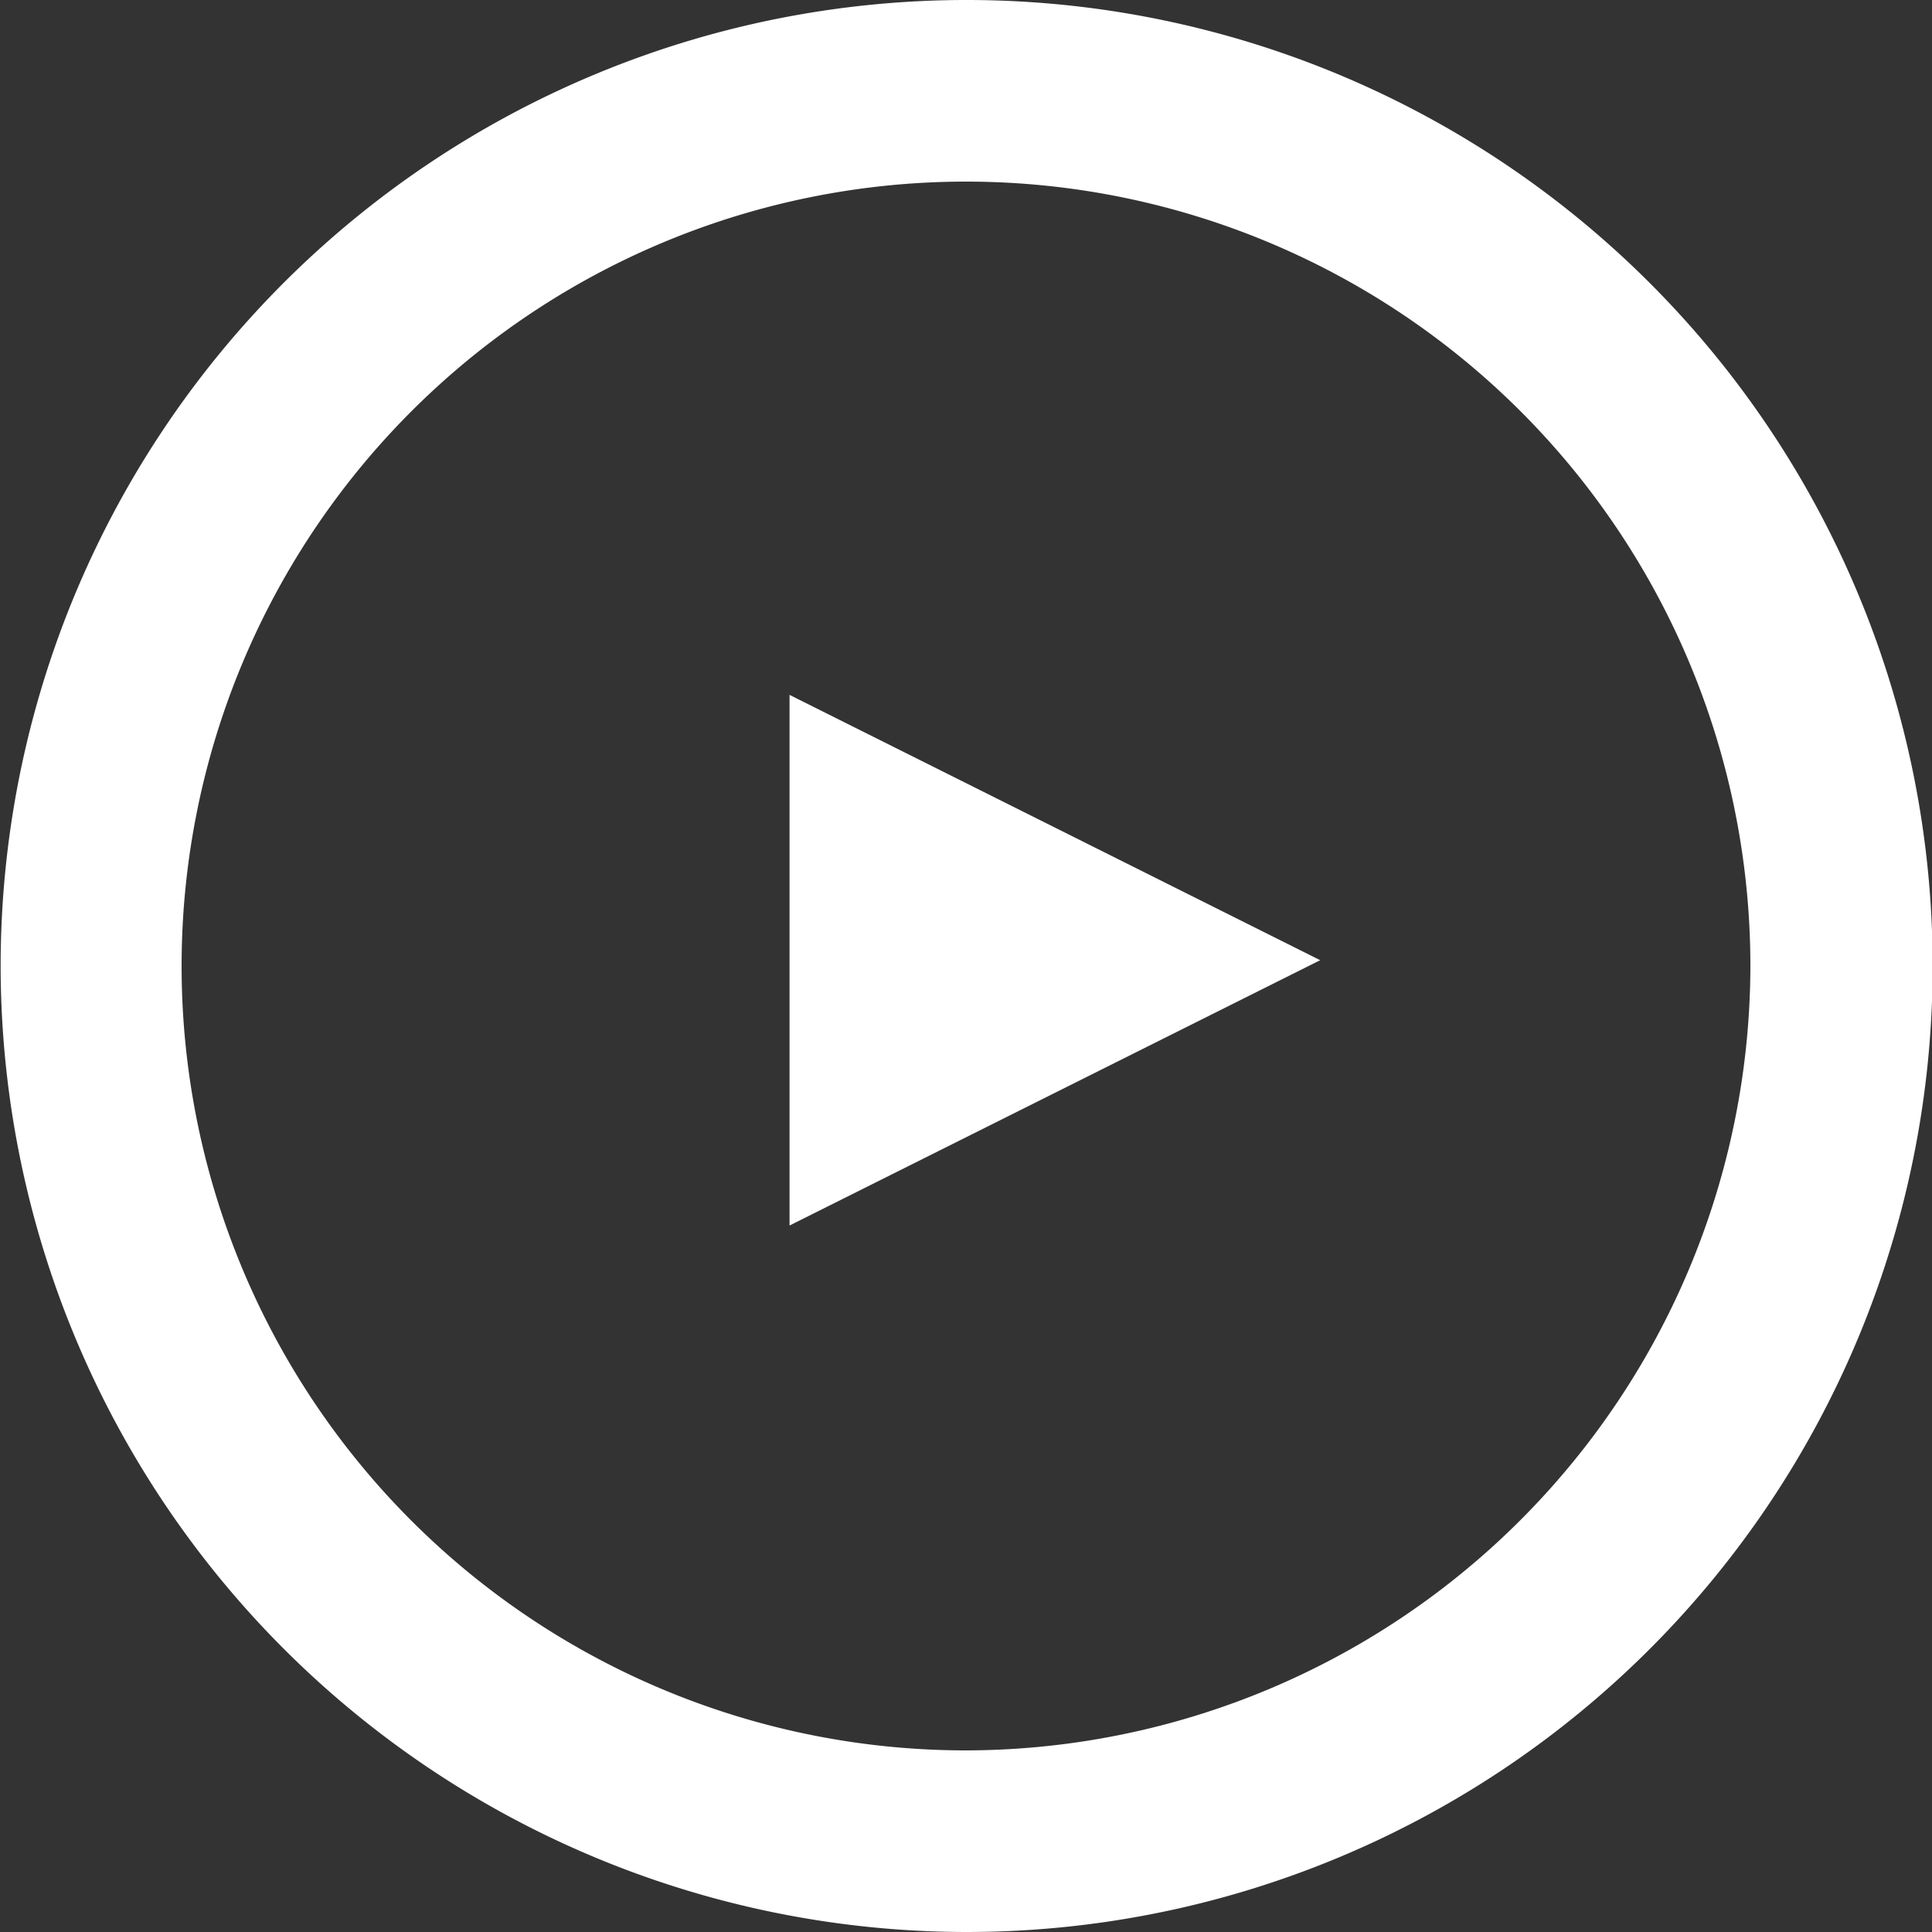 <svg xmlns="http://www.w3.org/2000/svg" width="30" height="30" viewBox="0 0 30 30">
  <rect x="0" y="0" width="30" height="30" fill="#333333" stroke="none"/>
  <defs>
    <style>
      .cls-1 {
        fill: #fff;
        fill-rule: evenodd;
      }
    </style>
  </defs>
  <path id="多角形_1" data-name="多角形 1" class="cls-1" d="M1157,1502a15,15,0,1,0-14.99-15A15.012,15.012,0,0,0,1157,1502Zm0-2.82a12.18,12.18,0,1,1,12.18-12.18A12.2,12.2,0,0,1,1157,1499.18Zm5.5-12.27-8.24,4.12v-8.24Z" transform="translate(-1142 -1472)"/>
</svg>
